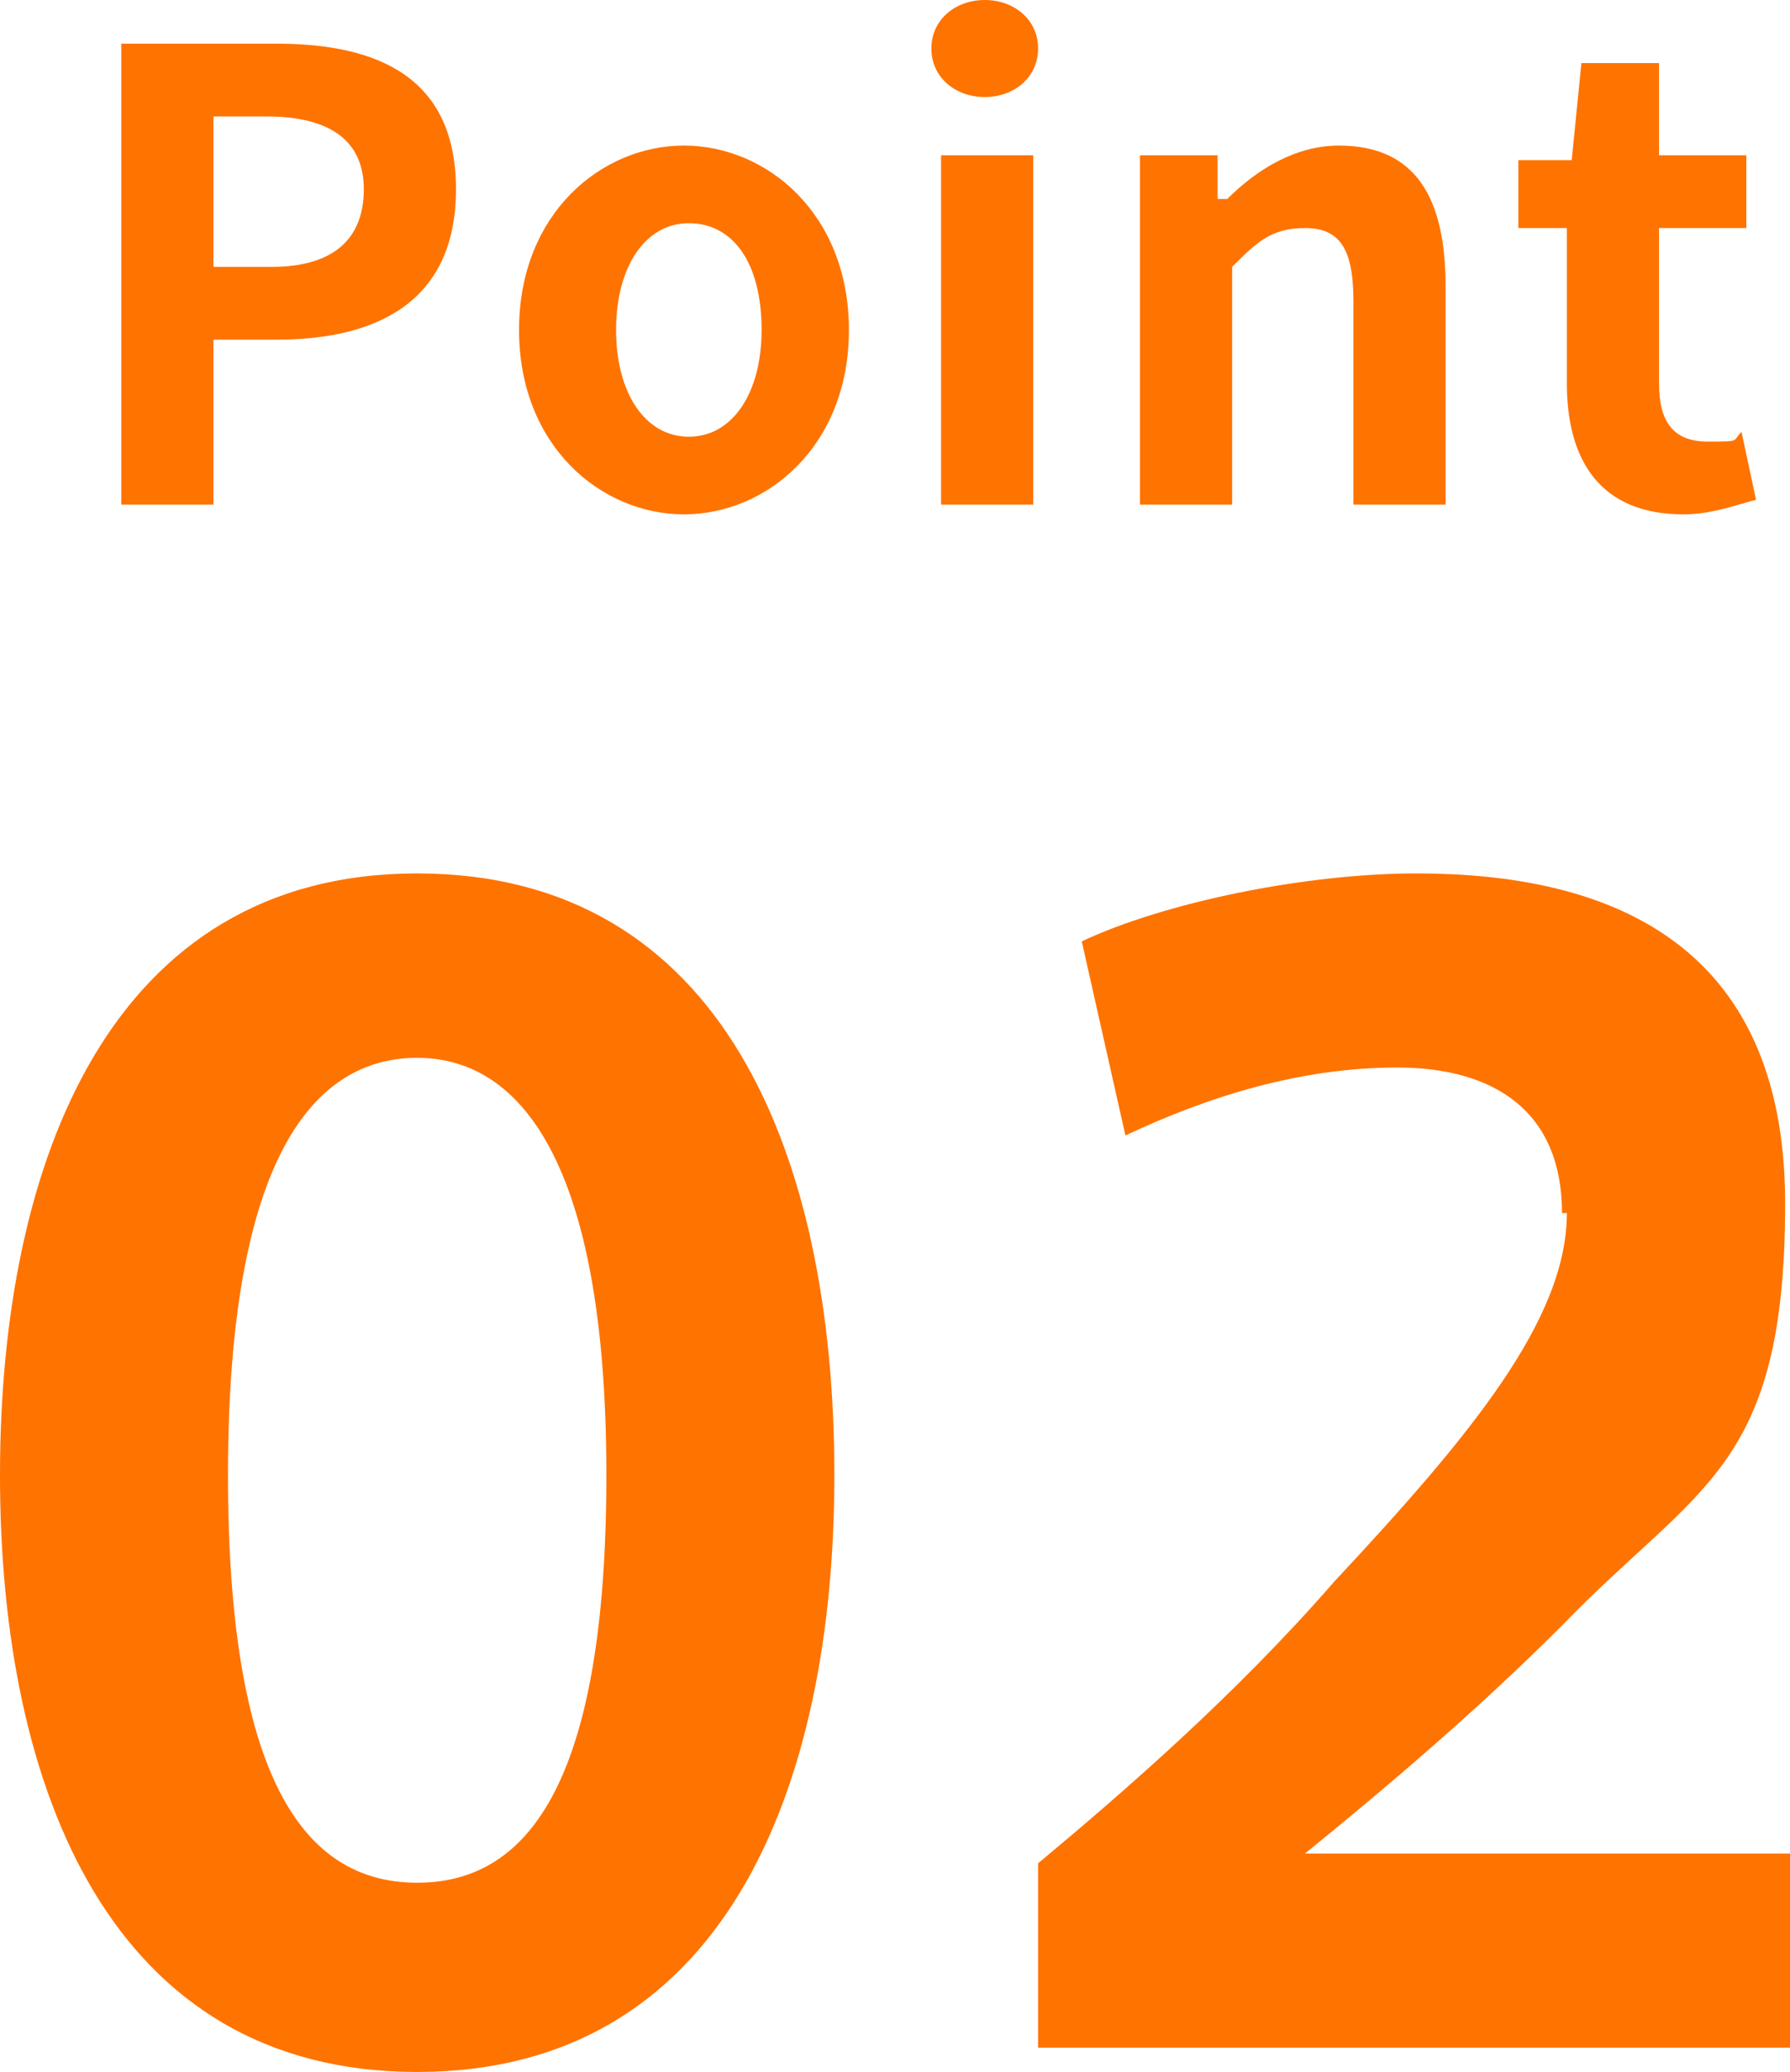 <svg xmlns="http://www.w3.org/2000/svg" viewBox="0 0 36.9 42.7"><defs><style>.cls-1{fill:#ff7300}</style></defs><g id="_レイヤー_1" data-name="レイヤー_1" style="isolation:isolate"><path d="M2.6.9h3.1c2.1 0 3.7.7 3.7 3S7.8 7 5.7 7H4.4v3.4H2.5V.9Zm3 4.6c1.3 0 1.9-.6 1.9-1.6s-.7-1.5-2-1.5H4.4v3.1h1.1ZM10.7 6.8c0-2.4 1.7-3.8 3.4-3.8s3.4 1.4 3.4 3.8-1.7 3.8-3.4 3.8-3.4-1.4-3.4-3.8Zm5 0c0-1.4-.6-2.2-1.5-2.2s-1.5.9-1.5 2.2.6 2.2 1.5 2.2 1.5-.9 1.5-2.2ZM19.2 1c0-.6.5-1 1.1-1s1.1.4 1.1 1-.5 1-1.1 1-1.1-.4-1.1-1Zm.2 2.2h1.9v7.2h-1.9V3.2ZM23.6 3.2h1.5v.9h.2c.6-.6 1.4-1.1 2.3-1.1 1.6 0 2.2 1.1 2.2 2.9v4.5h-1.9V6.2c0-1.1-.3-1.5-1-1.5s-1 .3-1.5.8v4.9h-1.9V3.2ZM32.3 7.9V4.7h-1V3.3h1.1l.2-2h1.6v1.9H36v1.5h-1.8v3.2c0 .8.3 1.2 1 1.2s.5 0 .7-.2l.3 1.4c-.4.1-.9.3-1.5.3-1.7 0-2.4-1.1-2.4-2.7ZM17.2 30.4c0 6.5-2.3 12.3-8.6 12.3S0 36.9 0 30.4 2.3 18 8.6 18s8.6 5.8 8.6 12.4Zm-12.5 0c0 6.5 1.7 8.4 3.9 8.4s3.9-1.9 3.9-8.4-1.8-8.6-3.9-8.6-3.9 2-3.9 8.6ZM32.2 25c0-2.1-1.4-3-3.4-3s-3.9.6-5.6 1.4l-.9-4c1.7-.8 4.6-1.4 6.9-1.4 3.8 0 7.6 1.3 7.6 6.8s-1.8 5.8-4.6 8.7c-1.8 1.8-3.7 3.4-5.3 4.7h10.2v4H21.4v-3.8c1.8-1.5 4.1-3.5 6.1-5.8 2.8-3 4.8-5.4 4.8-7.6Z" class="cls-1"/></g></svg>